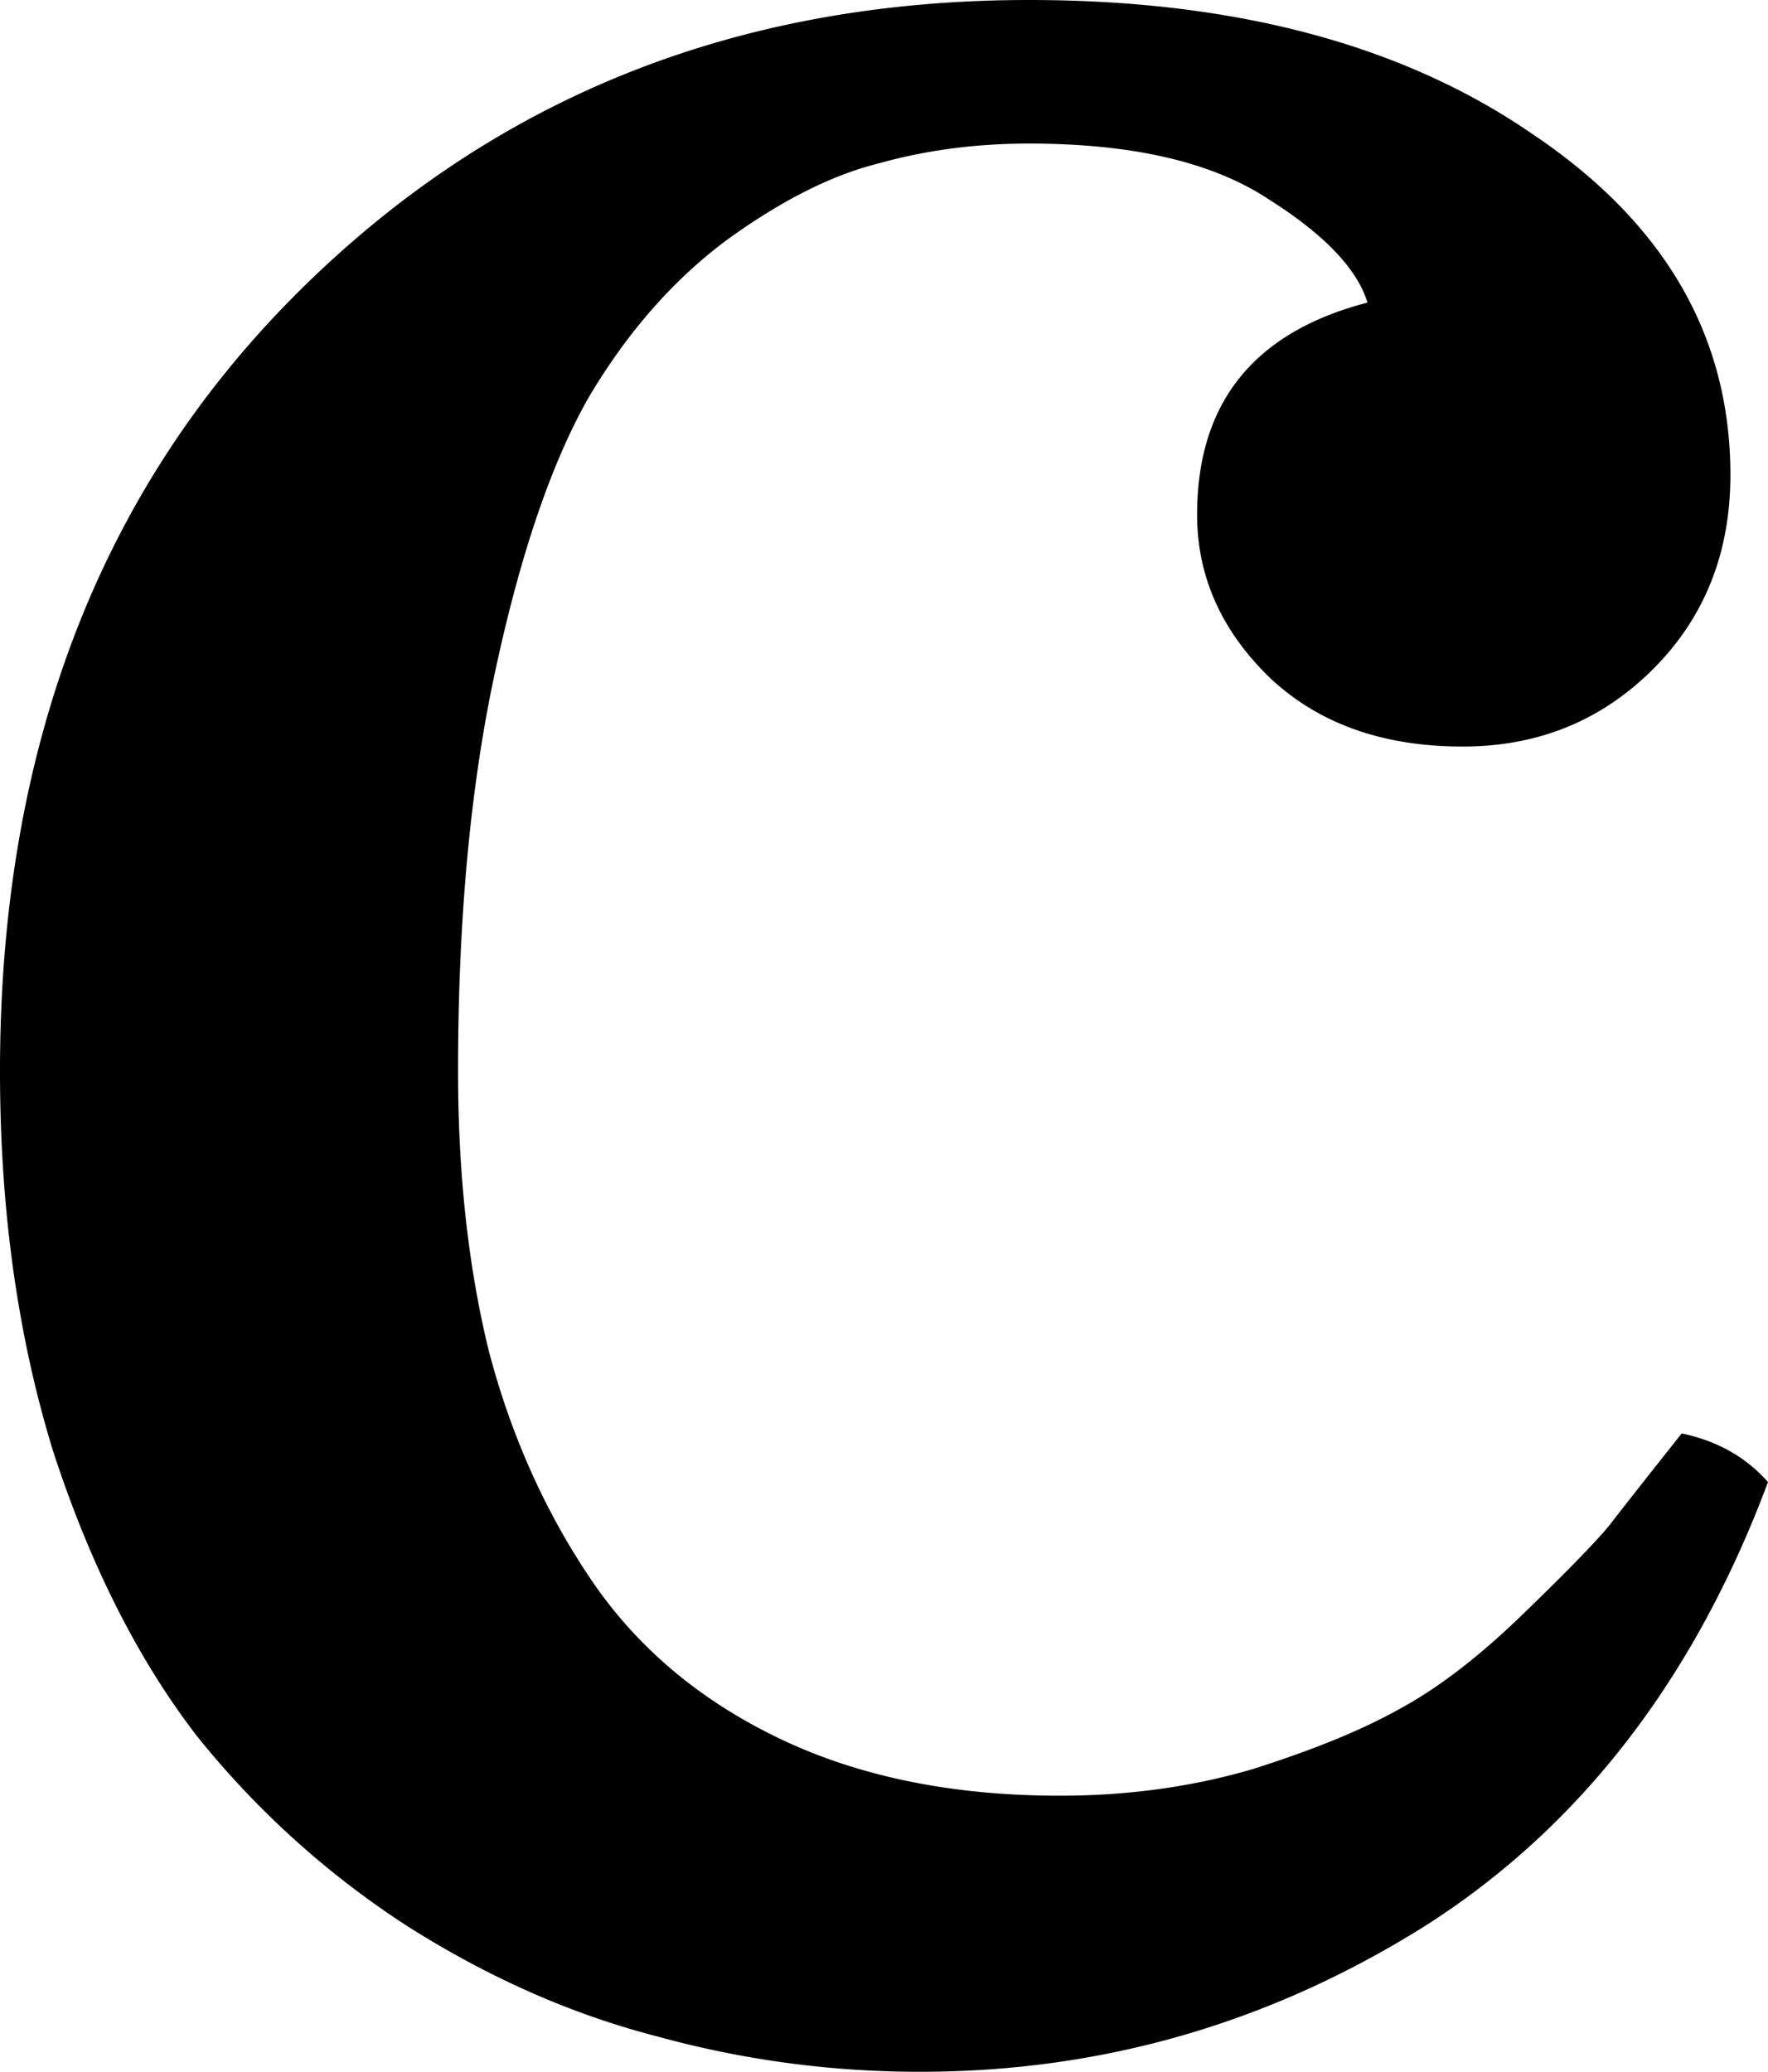 <svg xmlns="http://www.w3.org/2000/svg" width="64" height="75" fill="none"><path fill="#000" d="M60.876 51.892c1.282.267 2.323.853 3.124 1.76-2.67 7.142-6.809 12.5-12.416 16.07C45.977 73.242 39.89 75 33.322 75a35.69 35.69 0 0 1-9.532-1.28c-3.098-.799-6.115-2.132-9.052-3.997a32.134 32.134 0 0 1-7.61-6.877c-2.135-2.771-3.87-6.21-5.206-10.314C.641 48.374 0 43.79 0 38.779c0-11.567 3.551-20.922 10.653-28.065C17.756 3.571 26.62 0 37.247 0c7.476 0 13.563 1.626 18.262 4.877 4.753 3.199 7.13 7.303 7.13 12.314 0 2.825-.935 5.17-2.804 7.036-1.87 1.866-4.165 2.799-6.889 2.799-2.883 0-5.206-.827-6.968-2.48-1.763-1.705-2.644-3.677-2.644-5.916 0-4.051 2.056-6.61 6.168-7.676-.374-1.226-1.575-2.479-3.605-3.758-2.029-1.332-4.912-1.999-8.65-1.999-1.923 0-3.738.24-5.447.72-1.71.426-3.551 1.36-5.527 2.798-1.923 1.44-3.578 3.332-4.966 5.677-1.335 2.346-2.457 5.624-3.365 9.835-.907 4.158-1.361 9.009-1.361 14.552 0 3.732.373 7.116 1.121 10.155.801 3.038 2.03 5.784 3.685 8.236 1.655 2.451 3.925 4.37 6.808 5.756 2.884 1.386 6.275 2.08 10.173 2.08 2.456 0 4.78-.32 6.969-.96 2.19-.693 3.951-1.413 5.286-2.159 1.389-.746 2.857-1.866 4.406-3.358 1.602-1.546 2.67-2.639 3.204-3.279.534-.692 1.415-1.812 2.643-3.358Z" style="fill:#000;fill-opacity:1"/></svg>